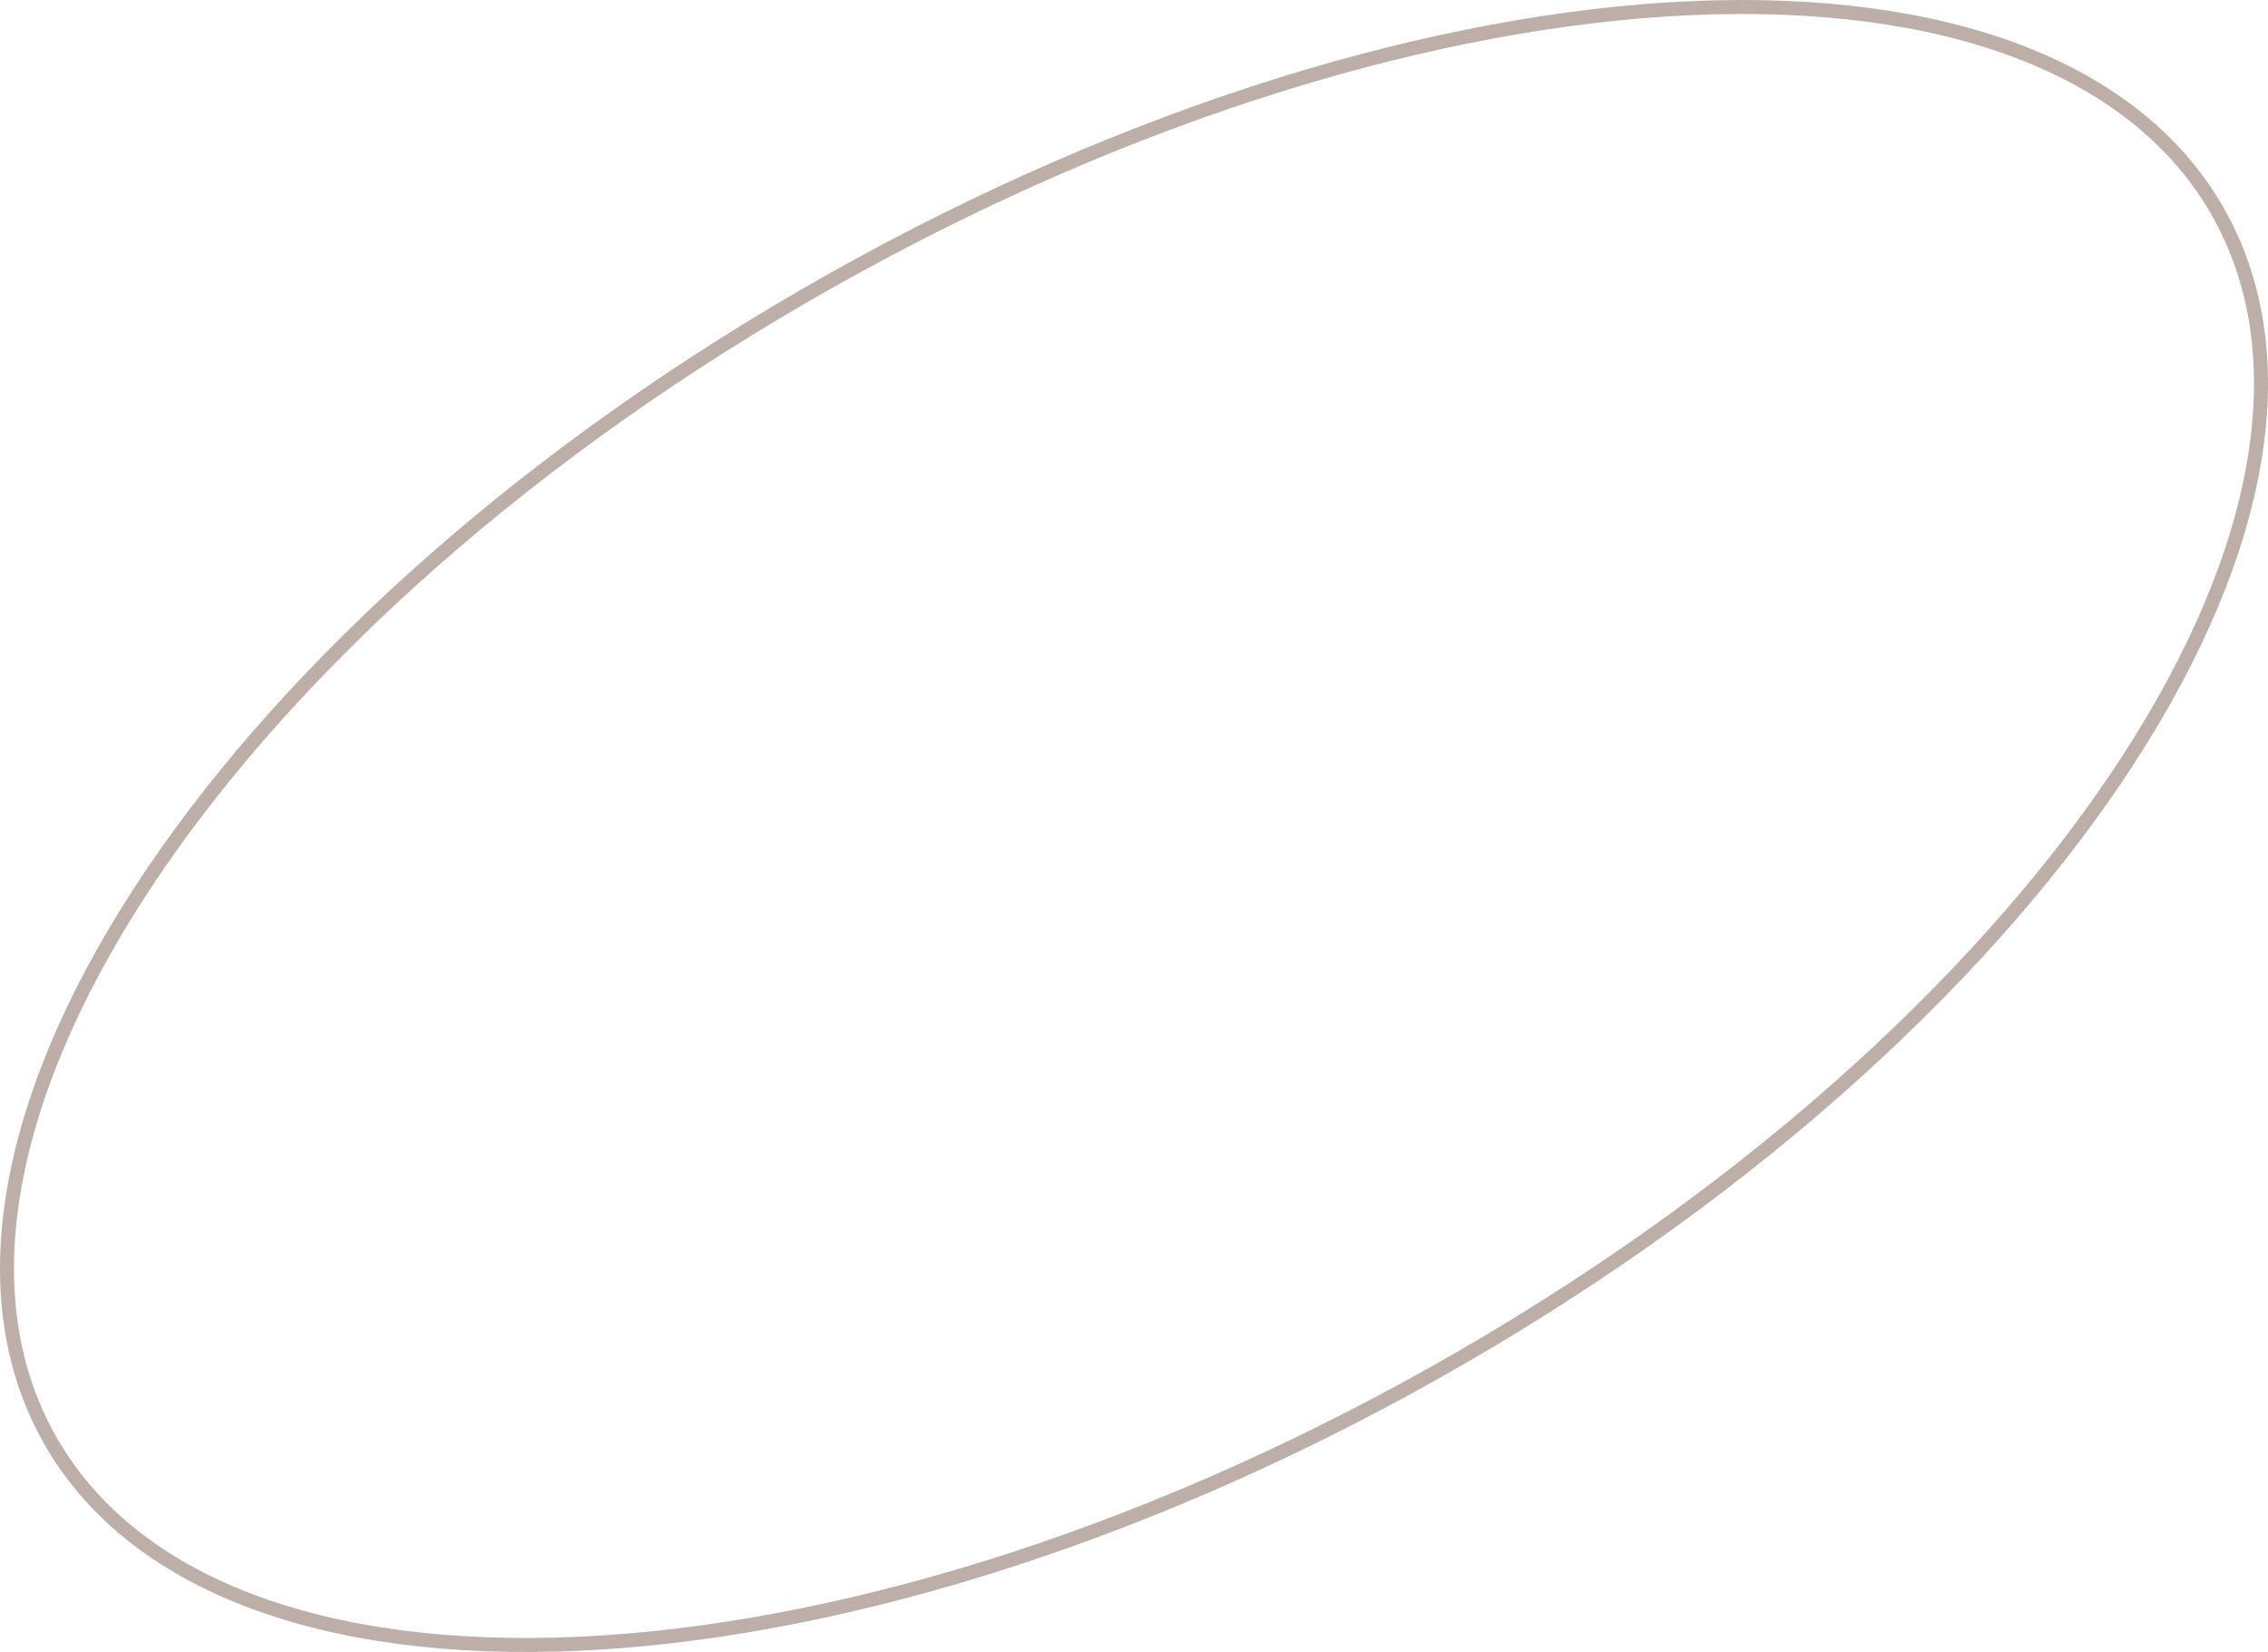 <?xml version="1.0" encoding="UTF-8"?> <svg xmlns="http://www.w3.org/2000/svg" width="162" height="118" viewBox="0 0 162 118" fill="none"><path d="M120.77 0.583C138.764 -0.213 152.682 4.734 158.557 15.374C164.433 26.017 161.278 40.571 151.14 55.599C141.019 70.6 124.022 85.934 102.538 98.018C81.054 110.101 59.193 116.622 41.23 117.417C23.236 118.213 9.318 113.266 3.443 102.626C-2.433 91.984 0.722 77.43 10.86 62.401C20.981 47.4 37.978 32.066 59.462 19.982C80.946 7.899 102.807 1.378 120.77 0.583Z" stroke="#BDAEA7"></path></svg> 